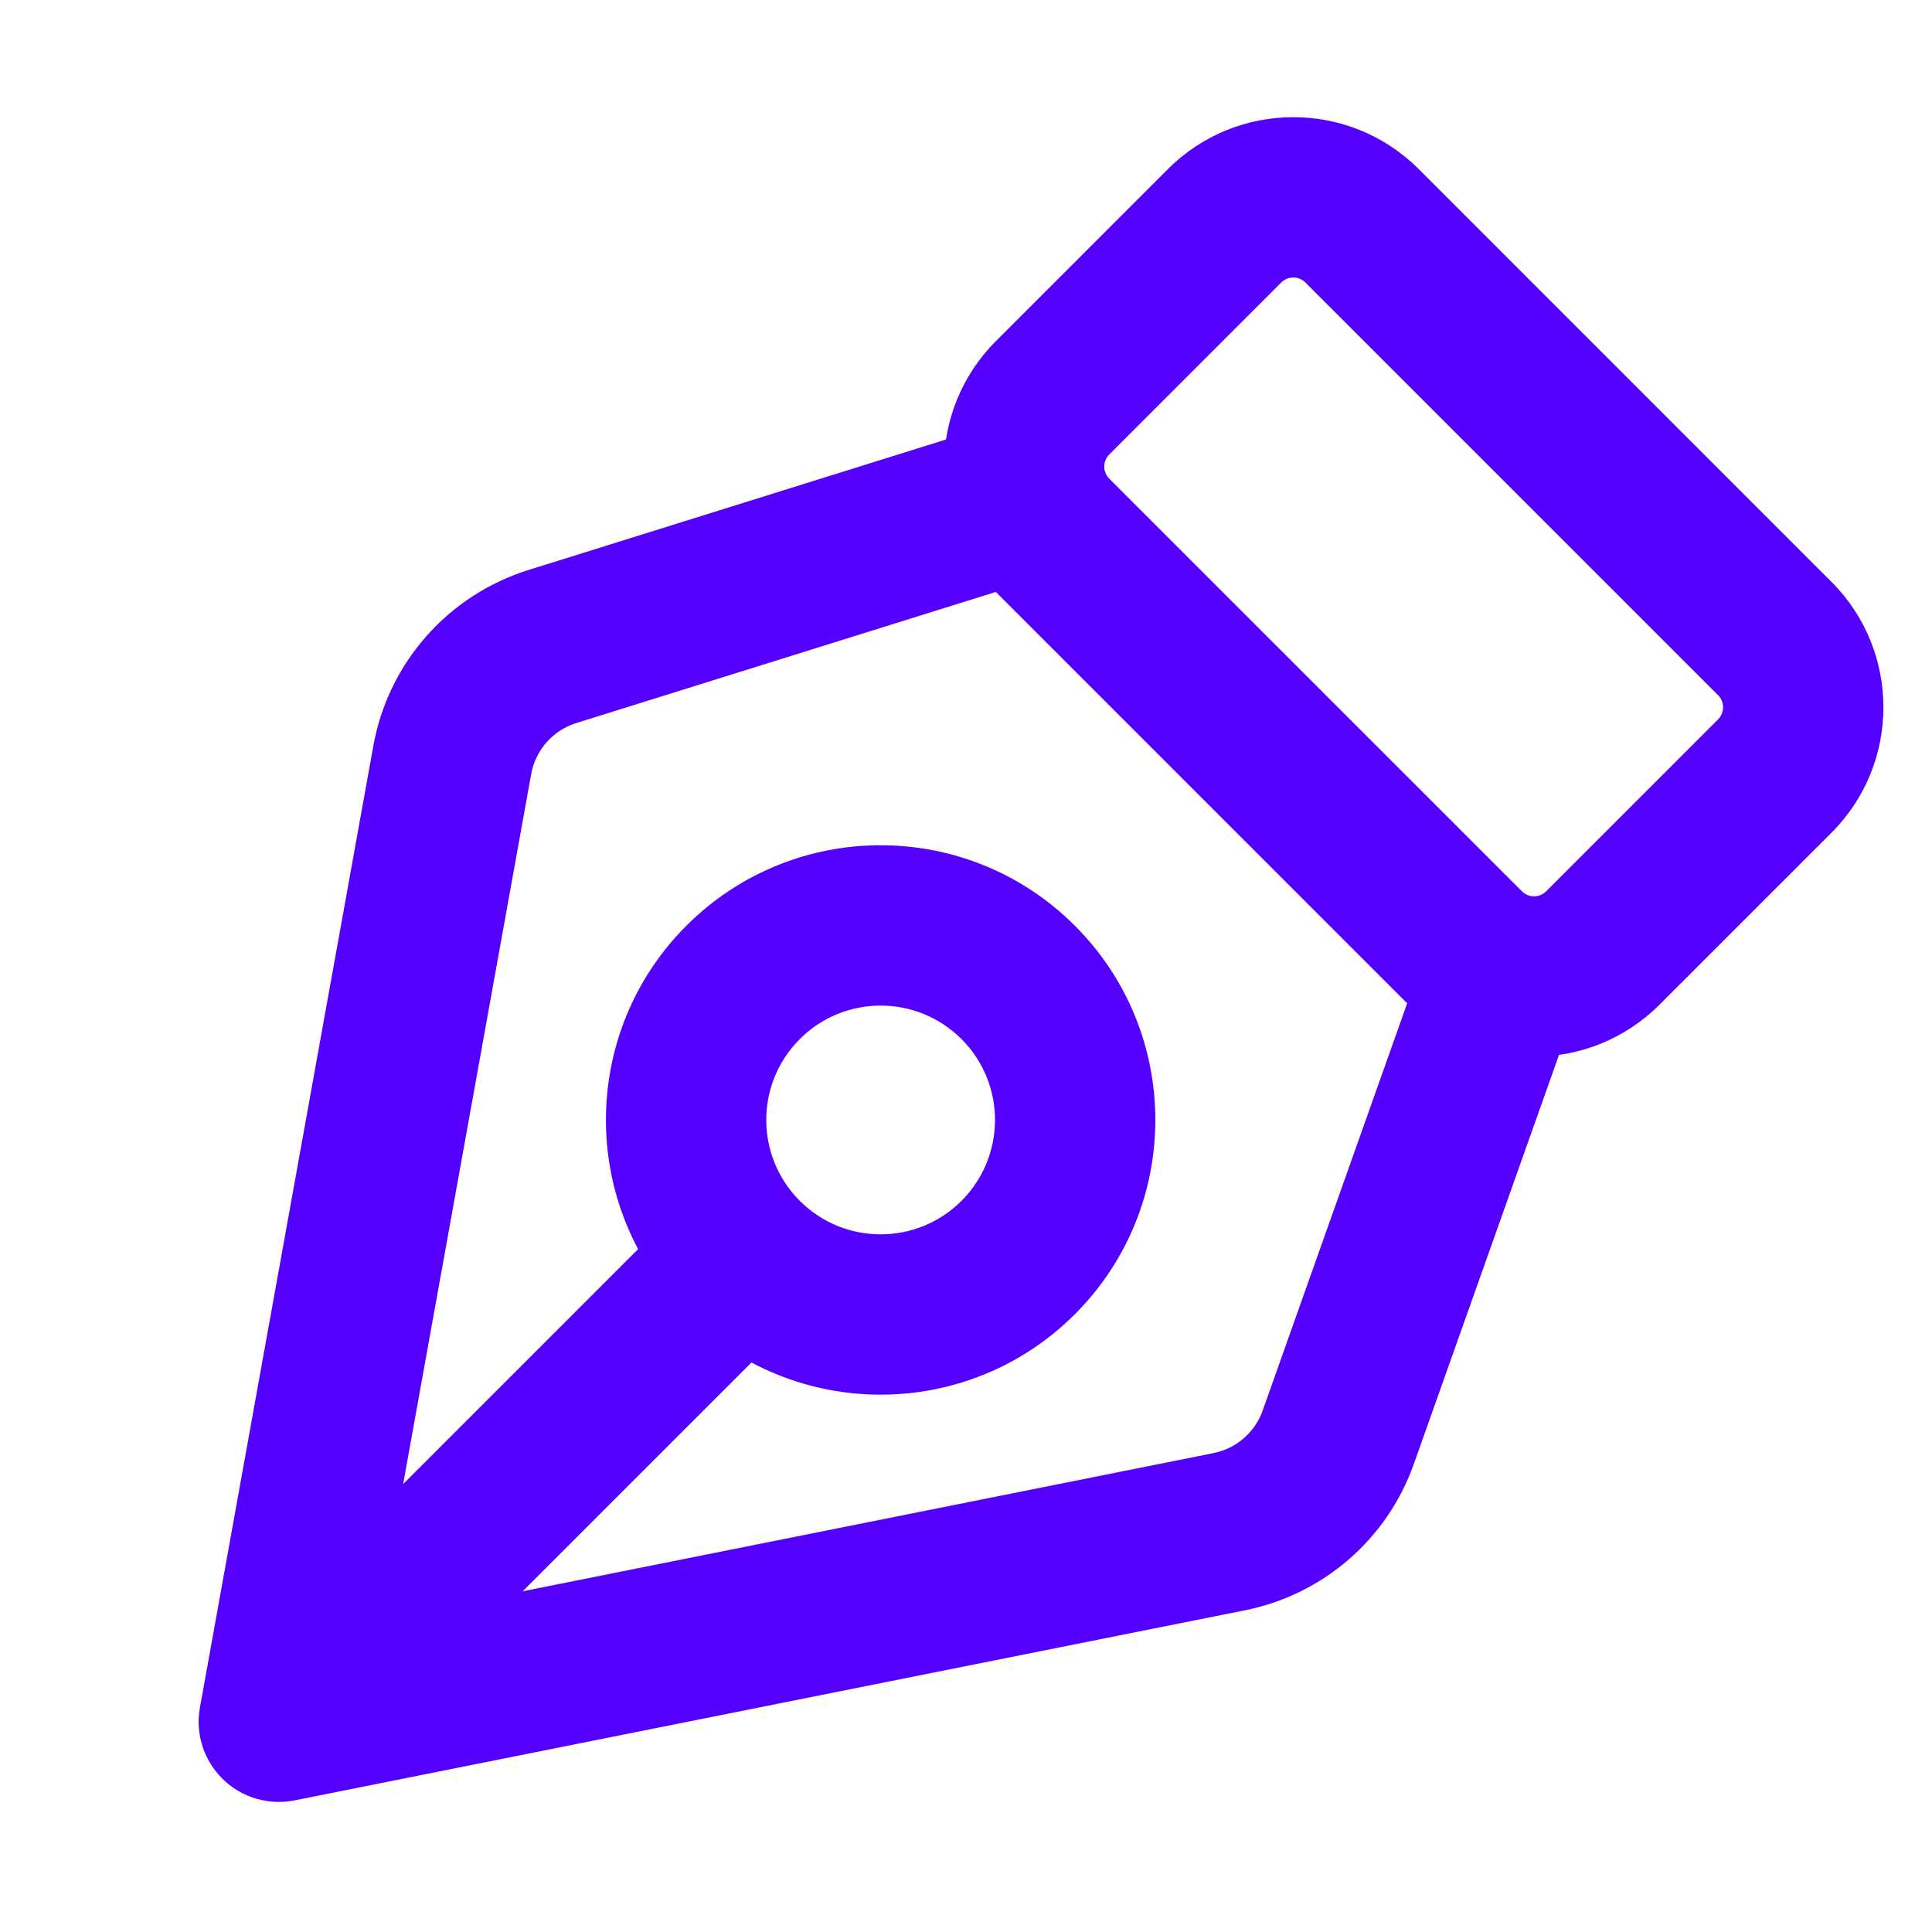 <svg xmlns="http://www.w3.org/2000/svg" width="73" height="73" viewBox="0 0 73 73" fill="none">
  <path d="M59.518 38.133C60.078 36.556 59.253 34.825 57.676 34.265C56.1 33.706 54.368 34.53 53.809 36.107L59.518 38.133ZM50.563 54.312L53.418 55.324L53.418 55.324L50.563 54.312ZM46.449 57.874L47.043 60.844L47.043 60.844L46.449 57.874ZM10.535 65.056L7.554 64.519C7.376 65.506 7.698 66.516 8.414 67.219C9.129 67.921 10.146 68.223 11.129 68.027L10.535 65.056ZM17.089 28.712L20.07 29.25L20.07 29.25L17.089 28.712ZM20.87 24.429L21.773 27.32L21.773 27.32L20.87 24.429ZM39.376 21.819C40.972 21.32 41.862 19.621 41.363 18.025C40.864 16.428 39.165 15.538 37.569 16.037L39.376 21.819ZM9.043 62.265C7.86 63.448 7.86 65.366 9.043 66.549C10.226 67.731 12.144 67.731 13.327 66.549L9.043 62.265ZM28.919 50.956C30.102 49.773 30.102 47.855 28.919 46.672C27.736 45.489 25.819 45.489 24.636 46.672L28.919 50.956ZM67.059 24.126L69.2 21.984L69.2 21.984L67.059 24.126ZM67.059 29.323L64.917 27.181L64.917 27.181L67.059 29.323ZM46.268 8.533L44.127 6.391L44.127 6.391L46.268 8.533ZM51.466 8.533L49.324 10.675L49.324 10.675L51.466 8.533ZM39.772 20.227L41.913 18.086L39.772 20.227ZM39.772 15.03L41.913 17.172L41.913 17.172L39.772 15.03ZM55.364 35.82L53.222 37.962L55.364 35.82ZM60.562 35.82L62.703 37.962L62.703 37.962L60.562 35.82ZM53.809 36.107L47.709 53.299L53.418 55.324L59.518 38.133L53.809 36.107ZM45.855 54.904L9.941 62.087L11.129 68.027L47.043 60.844L45.855 54.904ZM13.516 65.594L20.07 29.25L14.108 28.175L7.554 64.519L13.516 65.594ZM21.773 27.32L39.376 21.819L37.569 16.037L19.967 21.538L21.773 27.32ZM20.07 29.25C20.234 28.34 20.89 27.596 21.773 27.32L19.967 21.538C16.93 22.487 14.673 25.044 14.108 28.175L20.07 29.25ZM47.709 53.299C47.416 54.123 46.712 54.732 45.855 54.904L47.043 60.844C49.991 60.254 52.412 58.158 53.418 55.324L47.709 53.299ZM13.327 66.549L28.919 50.956L24.636 46.672L9.043 62.265L13.327 66.549ZM57.506 33.678L41.913 18.086L37.63 22.369L53.222 37.962L57.506 33.678ZM41.913 17.172L48.41 10.675L44.127 6.391L37.63 12.888L41.913 17.172ZM49.324 10.675L64.917 26.267L69.2 21.984L53.608 6.391L49.324 10.675ZM64.917 27.181L58.42 33.678L62.703 37.962L69.2 31.465L64.917 27.181ZM64.917 26.267C65.169 26.52 65.169 26.929 64.917 27.181L69.2 31.465C71.819 28.847 71.819 24.602 69.2 21.984L64.917 26.267ZM48.41 10.675C48.663 10.422 49.072 10.422 49.324 10.675L53.608 6.391C50.99 3.773 46.745 3.773 44.127 6.391L48.41 10.675ZM41.913 18.086C41.661 17.833 41.661 17.424 41.913 17.172L37.63 12.888C35.012 15.506 35.012 19.751 37.63 22.369L41.913 18.086ZM53.222 37.962C55.84 40.58 60.085 40.58 62.703 37.962L58.42 33.678C58.168 33.931 57.758 33.931 57.506 33.678L53.222 37.962ZM30.219 39.261C31.906 37.574 34.643 37.574 36.33 39.261L40.614 34.978C36.56 30.924 29.989 30.924 25.935 34.978L30.219 39.261ZM36.33 39.261C38.018 40.949 38.018 43.685 36.33 45.373L40.614 49.657C44.667 45.603 44.667 39.031 40.614 34.978L36.33 39.261ZM36.33 45.373C34.643 47.061 31.906 47.061 30.219 45.373L25.935 49.657C29.989 53.71 36.56 53.71 40.614 49.657L36.33 45.373ZM30.219 45.373C28.531 43.685 28.531 40.949 30.219 39.261L25.935 34.978C21.882 39.031 21.882 45.603 25.935 49.657L30.219 45.373Z" fill="#5500FF"/>
</svg>